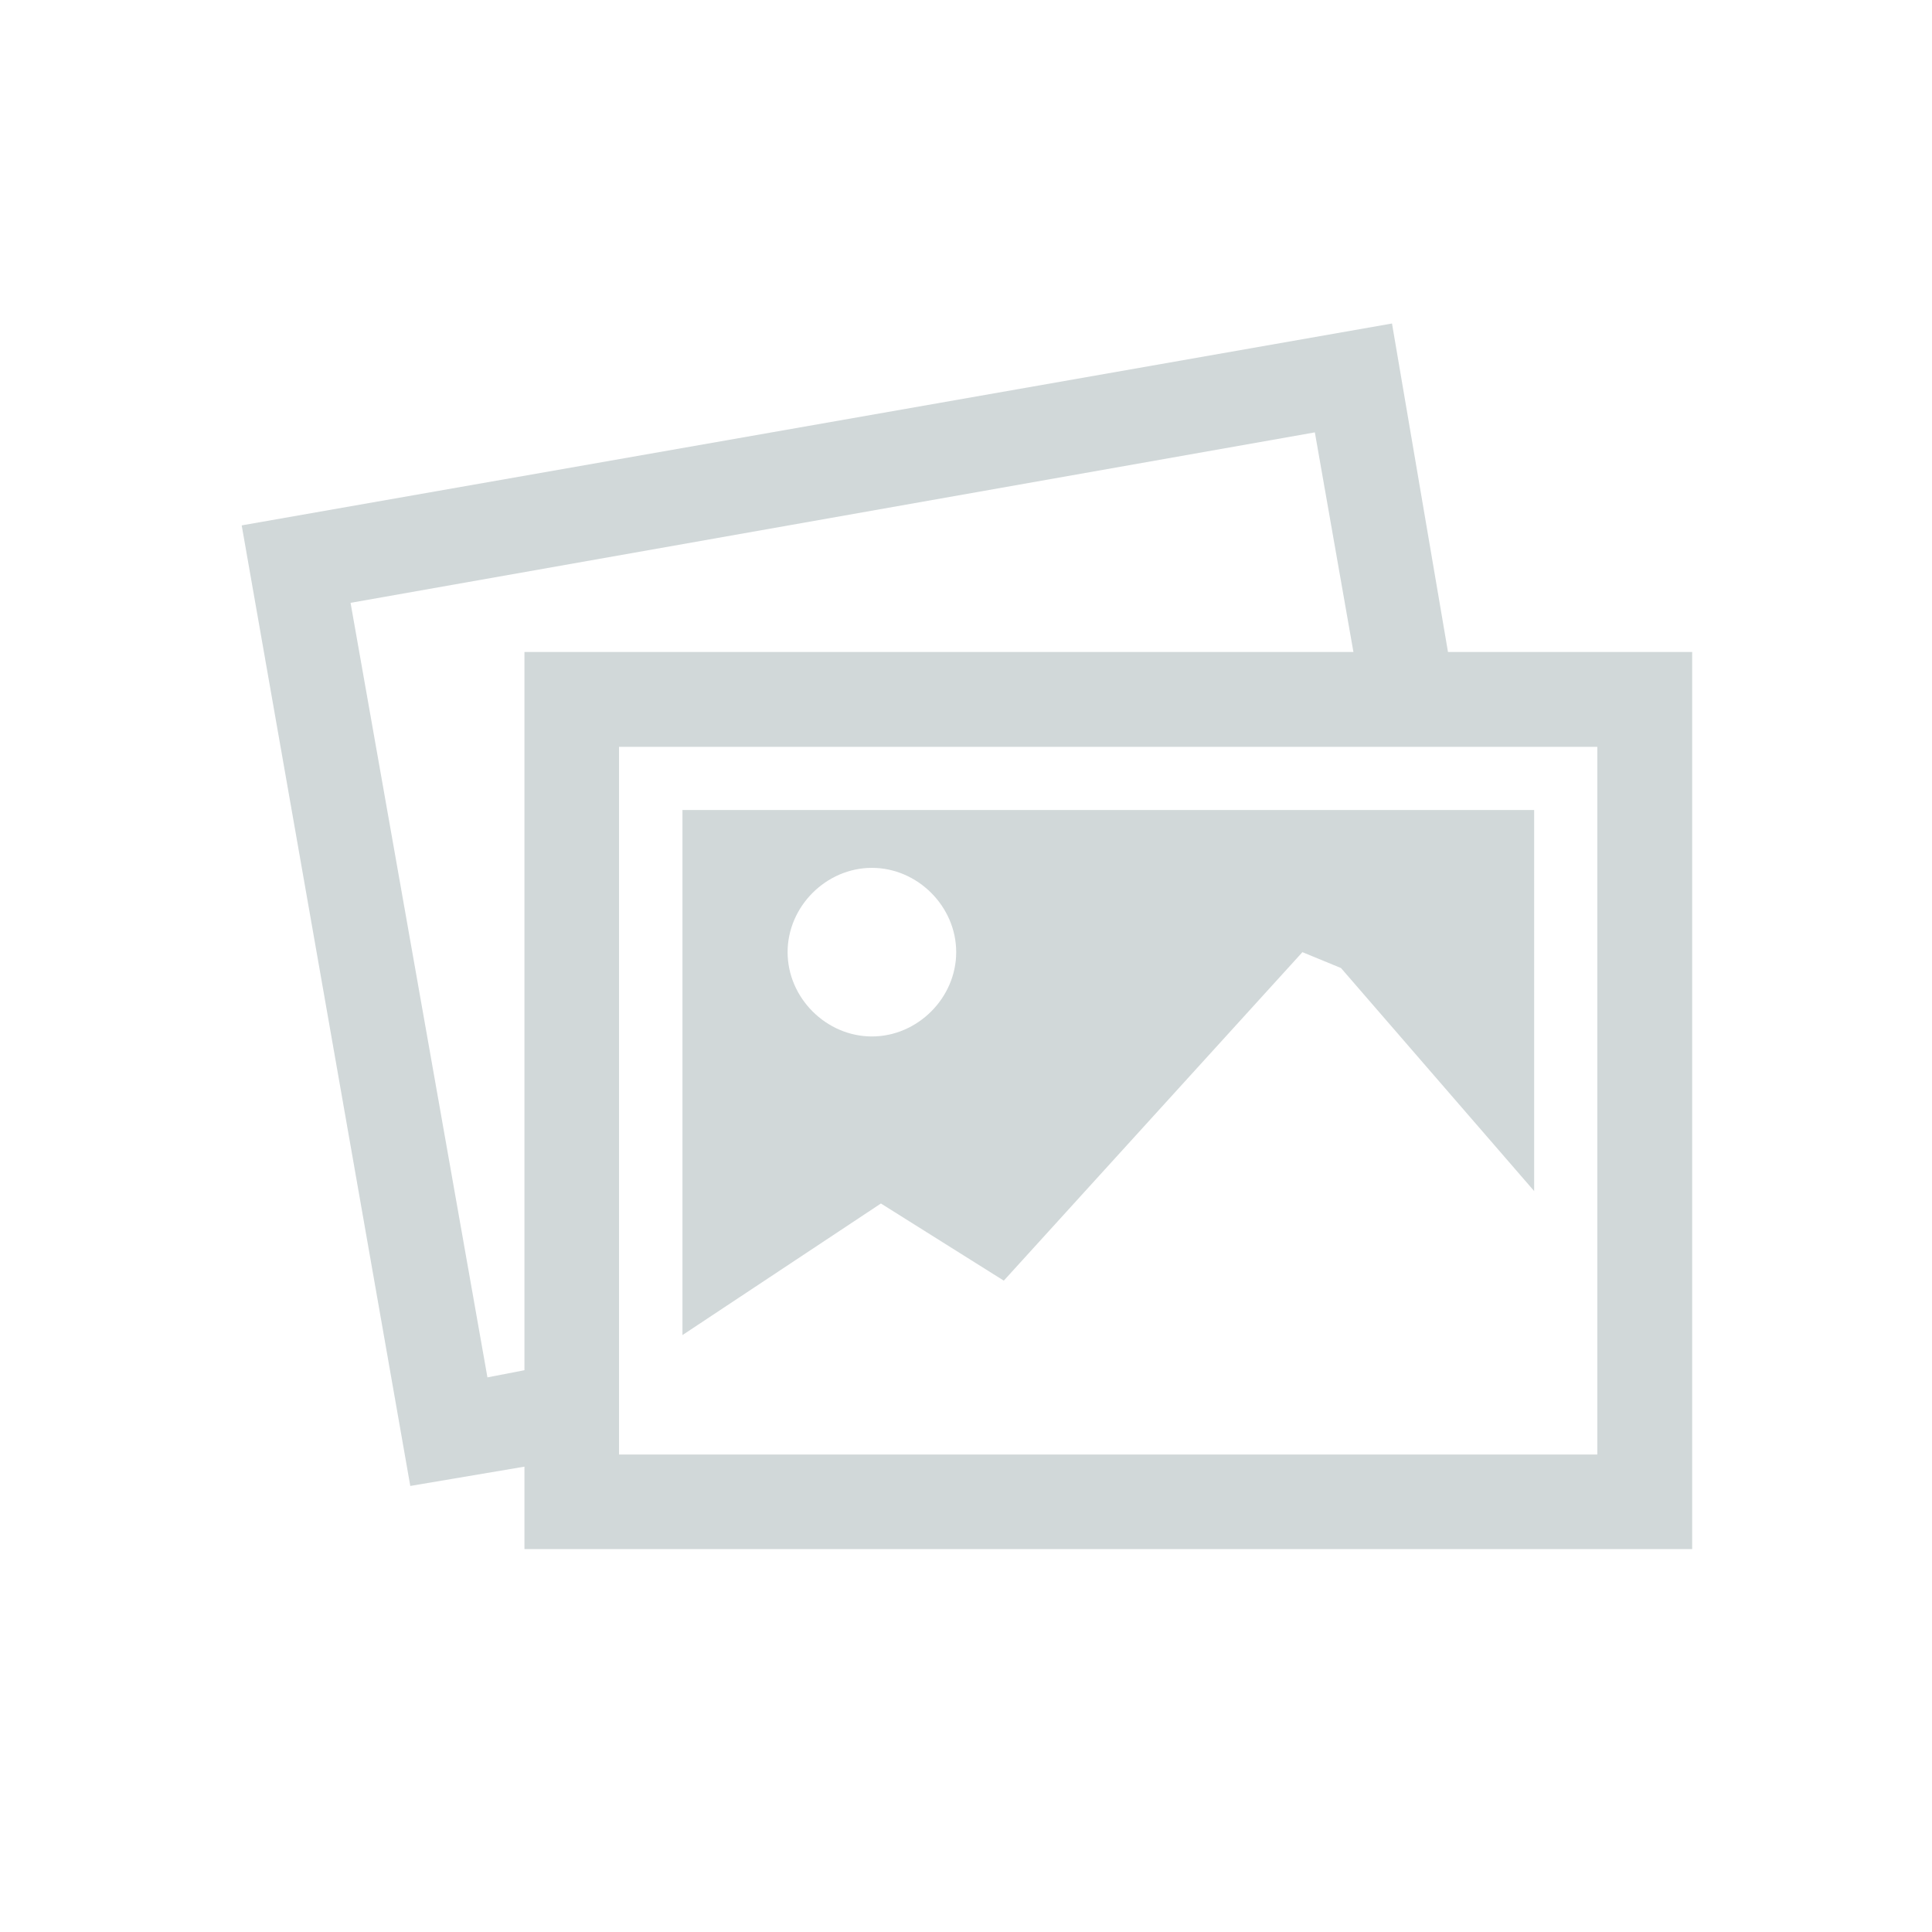 <?xml version="1.0" encoding="utf-8"?>
<svg version="1.1" id="Layer_1" xmlns="http://www.w3.org/2000/svg" xmlns:xlink="http://www.w3.org/1999/xlink" x="0px" y="0px" viewBox="0 0 621.1 621.1" style="enable-background:new 0 0 621.1 621.1;" xml:space="preserve">
<style type="text/css">.st0{fill:#8d9fa1; opacity:.4;}</style>
<g transform="translate(-5, -5)">
	<path class="st0" d="M5,5 M470.5,214.6L452.5,109L82.7,173.9l54.2,308.8l36.7-6.2v26.5H549V214.6H470.5L470.5,214.6z M173.6,445.5
		l-11.9,2.3l-44-249l310-54.8l12.4,70.6H173.6V445.5L173.6,445.5L173.6,445.5z M518.5,472.6H204V245.1h314.5V472.6L518.5,472.6z
		 M224.4,265.4v168.8l63.8-42.3l39.5,24.8l96-105.6l12.4,5.1l62.1,71.7V265.4H224.4L224.4,265.4L224.4,265.4z M285.3,338.2
		c-14.7,0-27.1-12.4-27.1-27.1c0-14.7,12.4-27.1,27.1-27.1c14.7,0,27.1,12.4,27.1,27.1C312.4,325.8,300,338.2,285.3,338.2
		L285.3,338.2L285.3,338.2z"/>
</g>
</svg>
